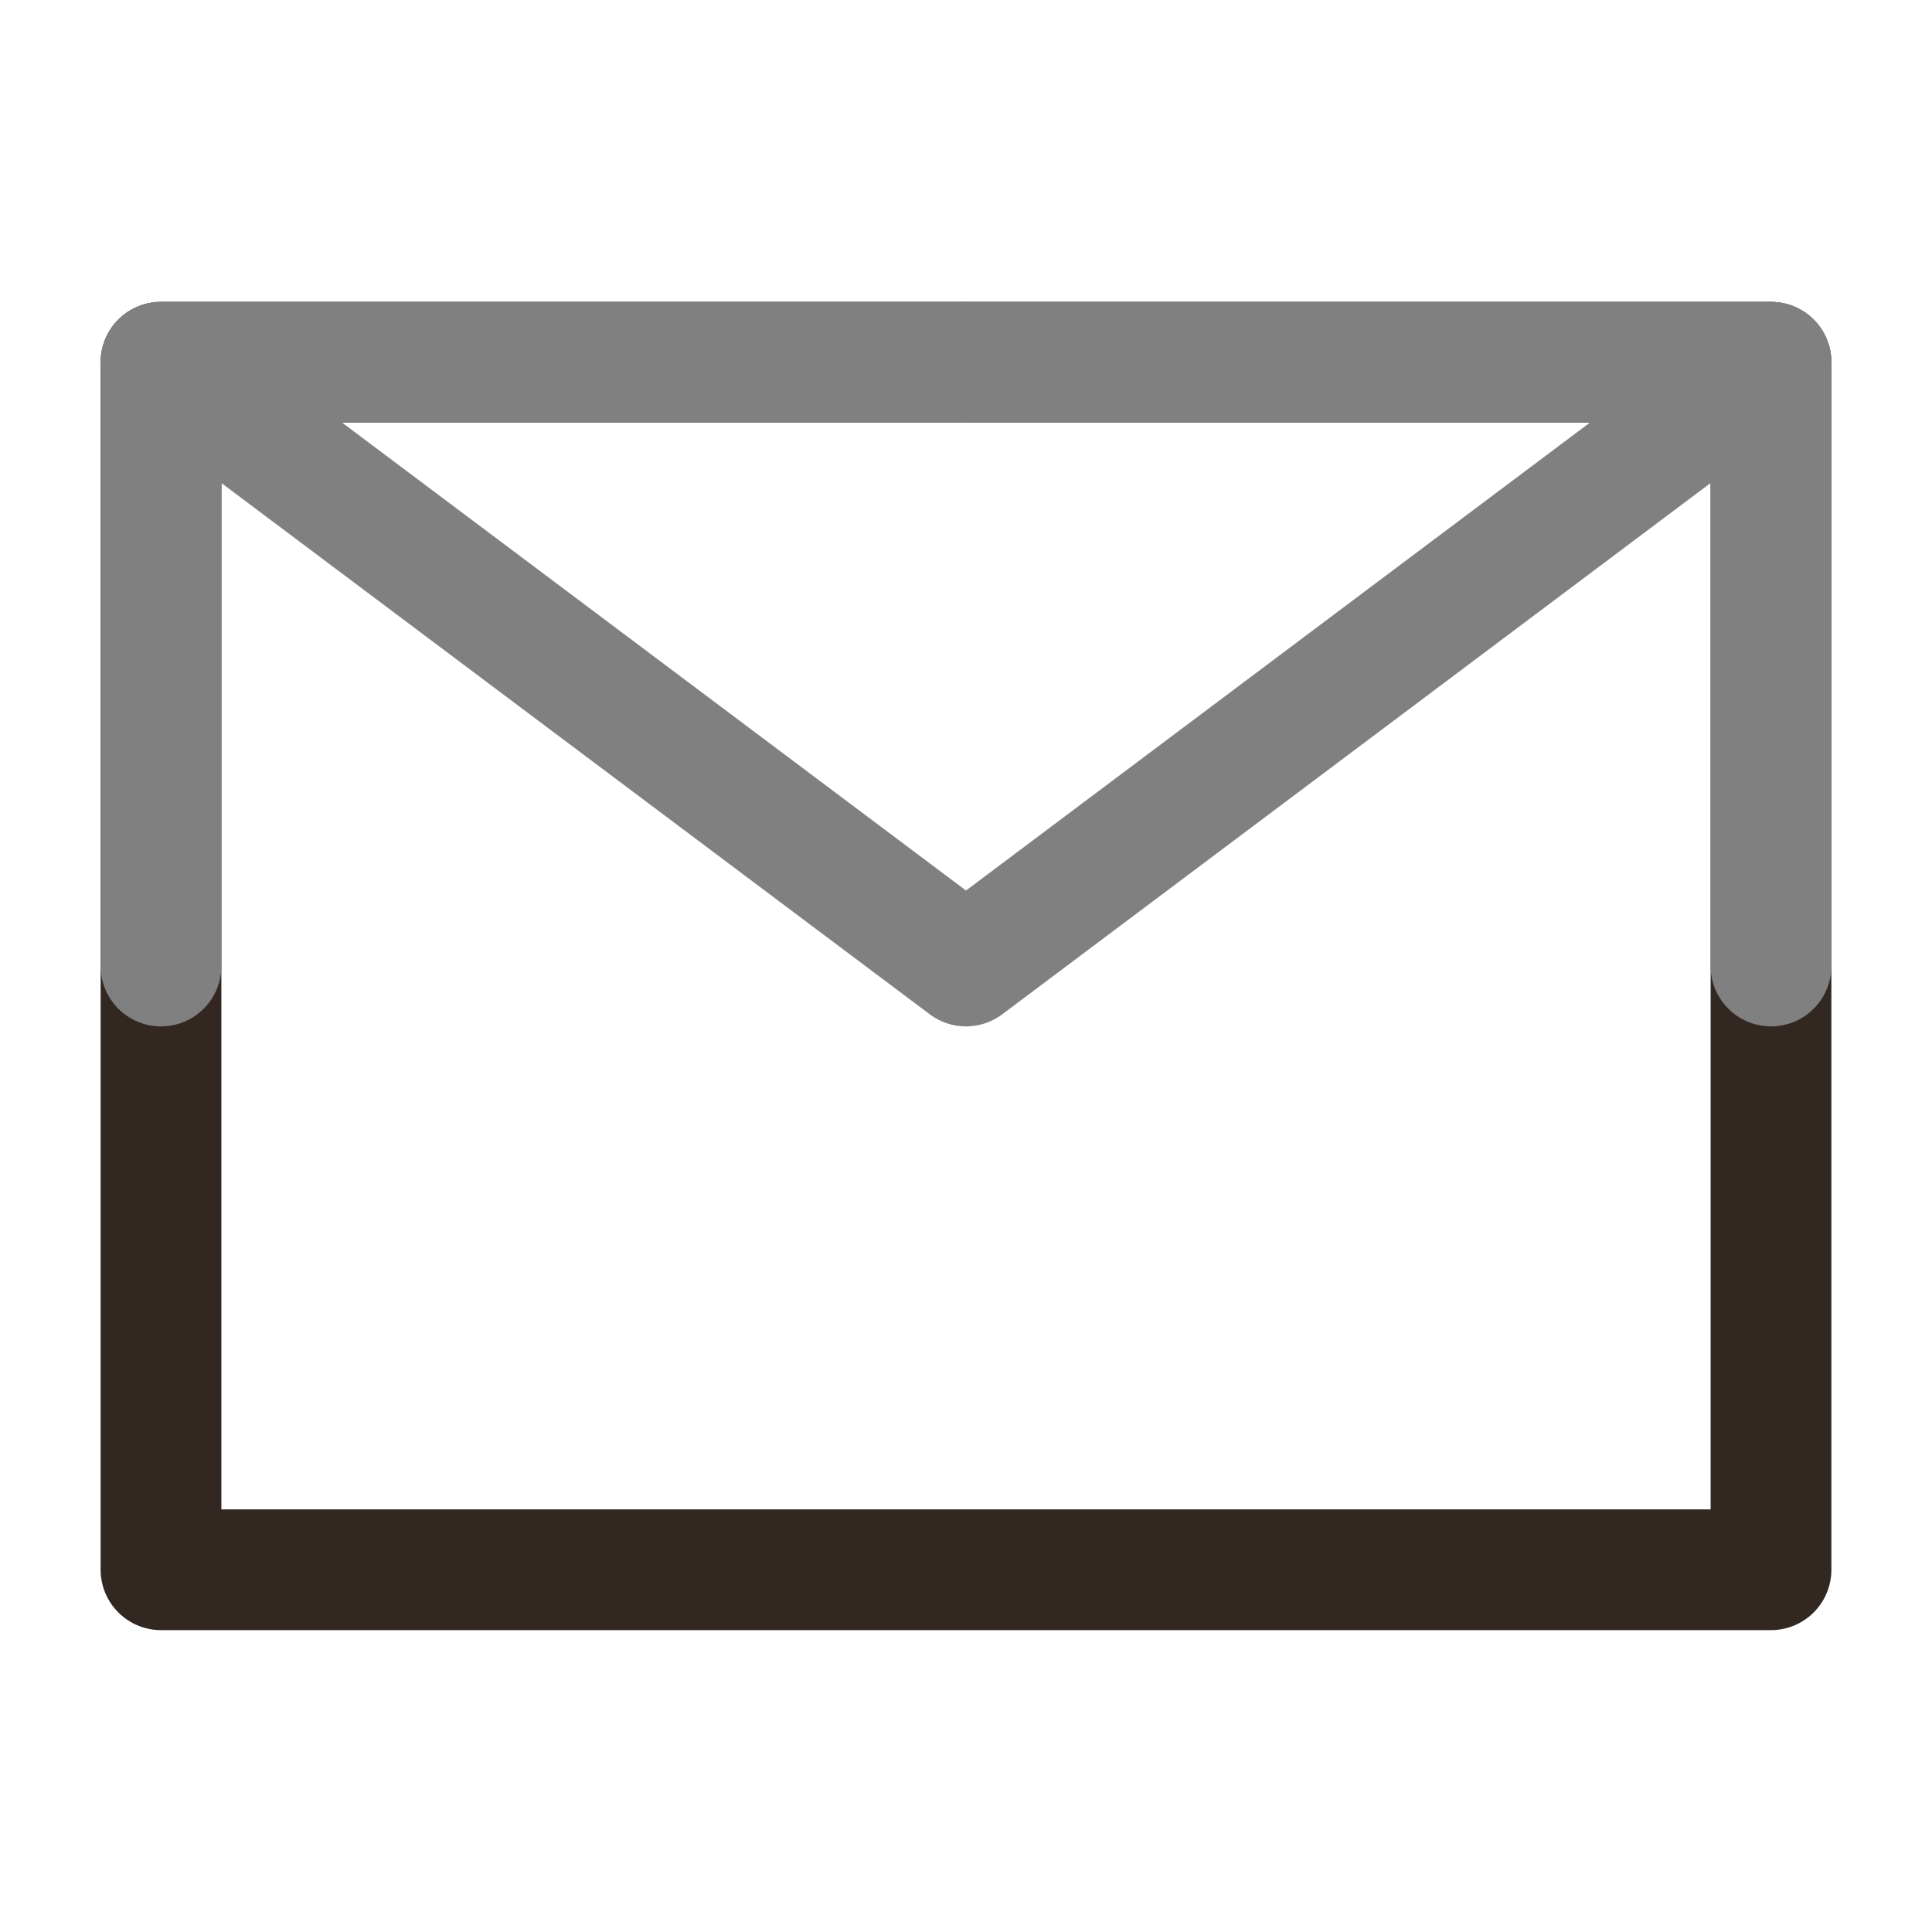 <svg width="24" height="24" viewBox="0 0 24 24" fill="none" xmlns="http://www.w3.org/2000/svg" xmlns:xlink="http://www.w3.org/1999/xlink"><desc>Created with Pixso.</desc><defs><clipPath id="clip393_9944"><rect id="Почта" width="24" height="24" fill="white" fill-opacity="0"/></clipPath></defs><g clip-path="url(#clip393_9944)"><path id="path" d="M2 19.5L22 19.5L22 12L22 4.5L12 4.5L2 4.5L2 12L2 19.5Z" fill="#000000" fill-opacity="0" fill-rule="nonzero"/><path id="path" d="M22 19.5L22 12L22 4.5L12 4.5L2 4.5L2 12L2 19.5L22 19.5Z" stroke="#332821" stroke-opacity="1" stroke-width="1.5" stroke-linejoin="round"/><path id="path" d="M1.57 5.09L1.54 5.1C1.21 4.84 1.14 4.38 1.4 4.05C1.65 3.71 2.11 3.64 2.45 3.89L2.45 3.92L1.57 5.09ZM21.54 3.92L21.54 3.89C21.88 3.64 22.34 3.71 22.59 4.05C22.85 4.38 22.78 4.84 22.45 5.1L22.42 5.09L21.54 3.92Z" fill="#000000" fill-opacity="0" fill-rule="nonzero"/><path id="path" d="M2 4.5L12 12L22 4.5" stroke="#808080" stroke-opacity="1" stroke-width="1.5" stroke-linejoin="round" stroke-linecap="round"/><path id="path" d="M11.98 3.77L12 3.75C12.41 3.75 12.75 4.08 12.75 4.5C12.75 4.91 12.41 5.25 12 5.25L11.98 5.22L11.98 3.77ZM2.73 11.98L2.75 12C2.75 12.41 2.41 12.75 2 12.75C1.58 12.75 1.25 12.41 1.25 12L1.26 11.98L2.73 11.98Z" fill="#000000" fill-opacity="0" fill-rule="nonzero"/><path id="path" d="M12 4.5L2 4.5L2 12" stroke="#808080" stroke-opacity="1" stroke-width="1.5" stroke-linejoin="round" stroke-linecap="round"/><path id="path" d="M22.73 11.98L22.75 12C22.75 12.41 22.41 12.75 22 12.75C21.58 12.75 21.25 12.41 21.25 12L21.26 11.98L22.73 11.98ZM12.01 5.22L12 5.25C11.58 5.25 11.25 4.91 11.25 4.5C11.25 4.08 11.58 3.75 12 3.75L12.01 3.77L12.01 5.22Z" fill="#000000" fill-opacity="0" fill-rule="nonzero"/><path id="path" d="M22 12L22 4.5L12 4.5" stroke="#808080" stroke-opacity="1" stroke-width="1.5" stroke-linejoin="round" stroke-linecap="round"/></g></svg>